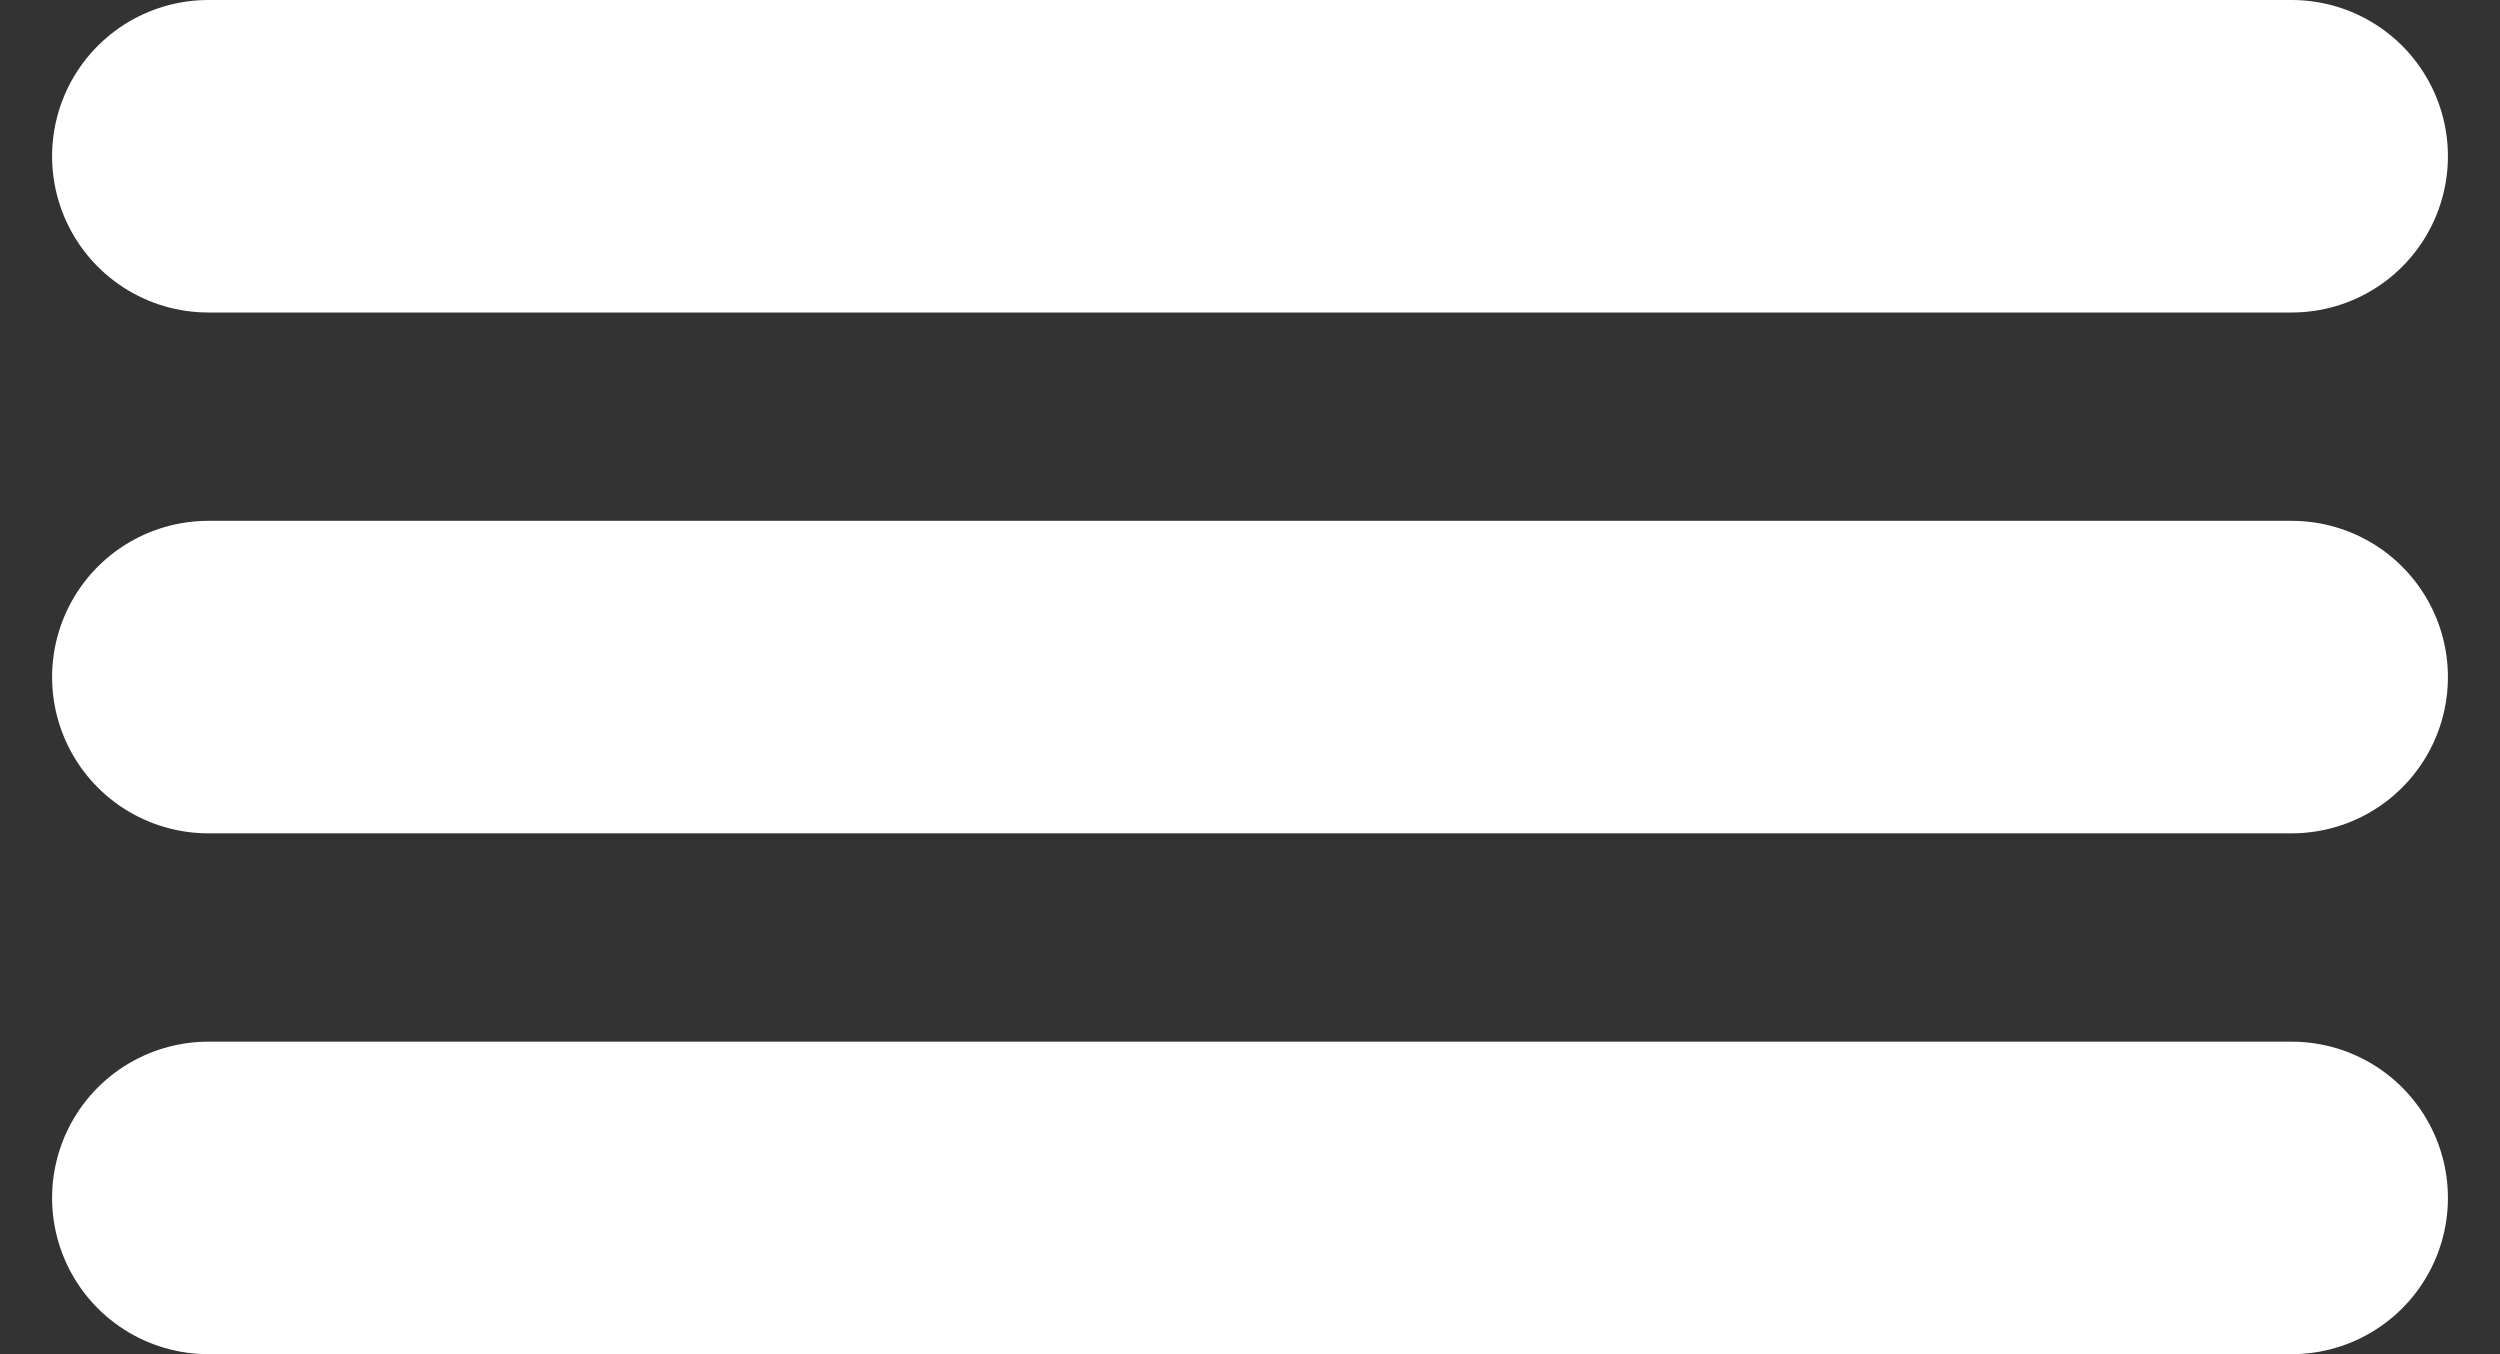 <?xml version="1.0" encoding="UTF-8"?> <svg xmlns="http://www.w3.org/2000/svg" width="24" height="13" viewBox="0 0 24 13" fill="none"><rect x="0" y="0" width="24" height="13" fill="#333333" stroke="none"/> <path d="M2 1.5H22" stroke="white" stroke-width="3" stroke-linecap="round"></path> <path d="M2 6.5H22" stroke="white" stroke-width="3" stroke-linecap="round"></path> <path d="M2 11.5H22" stroke="white" stroke-width="3" stroke-linecap="round"></path> </svg> 